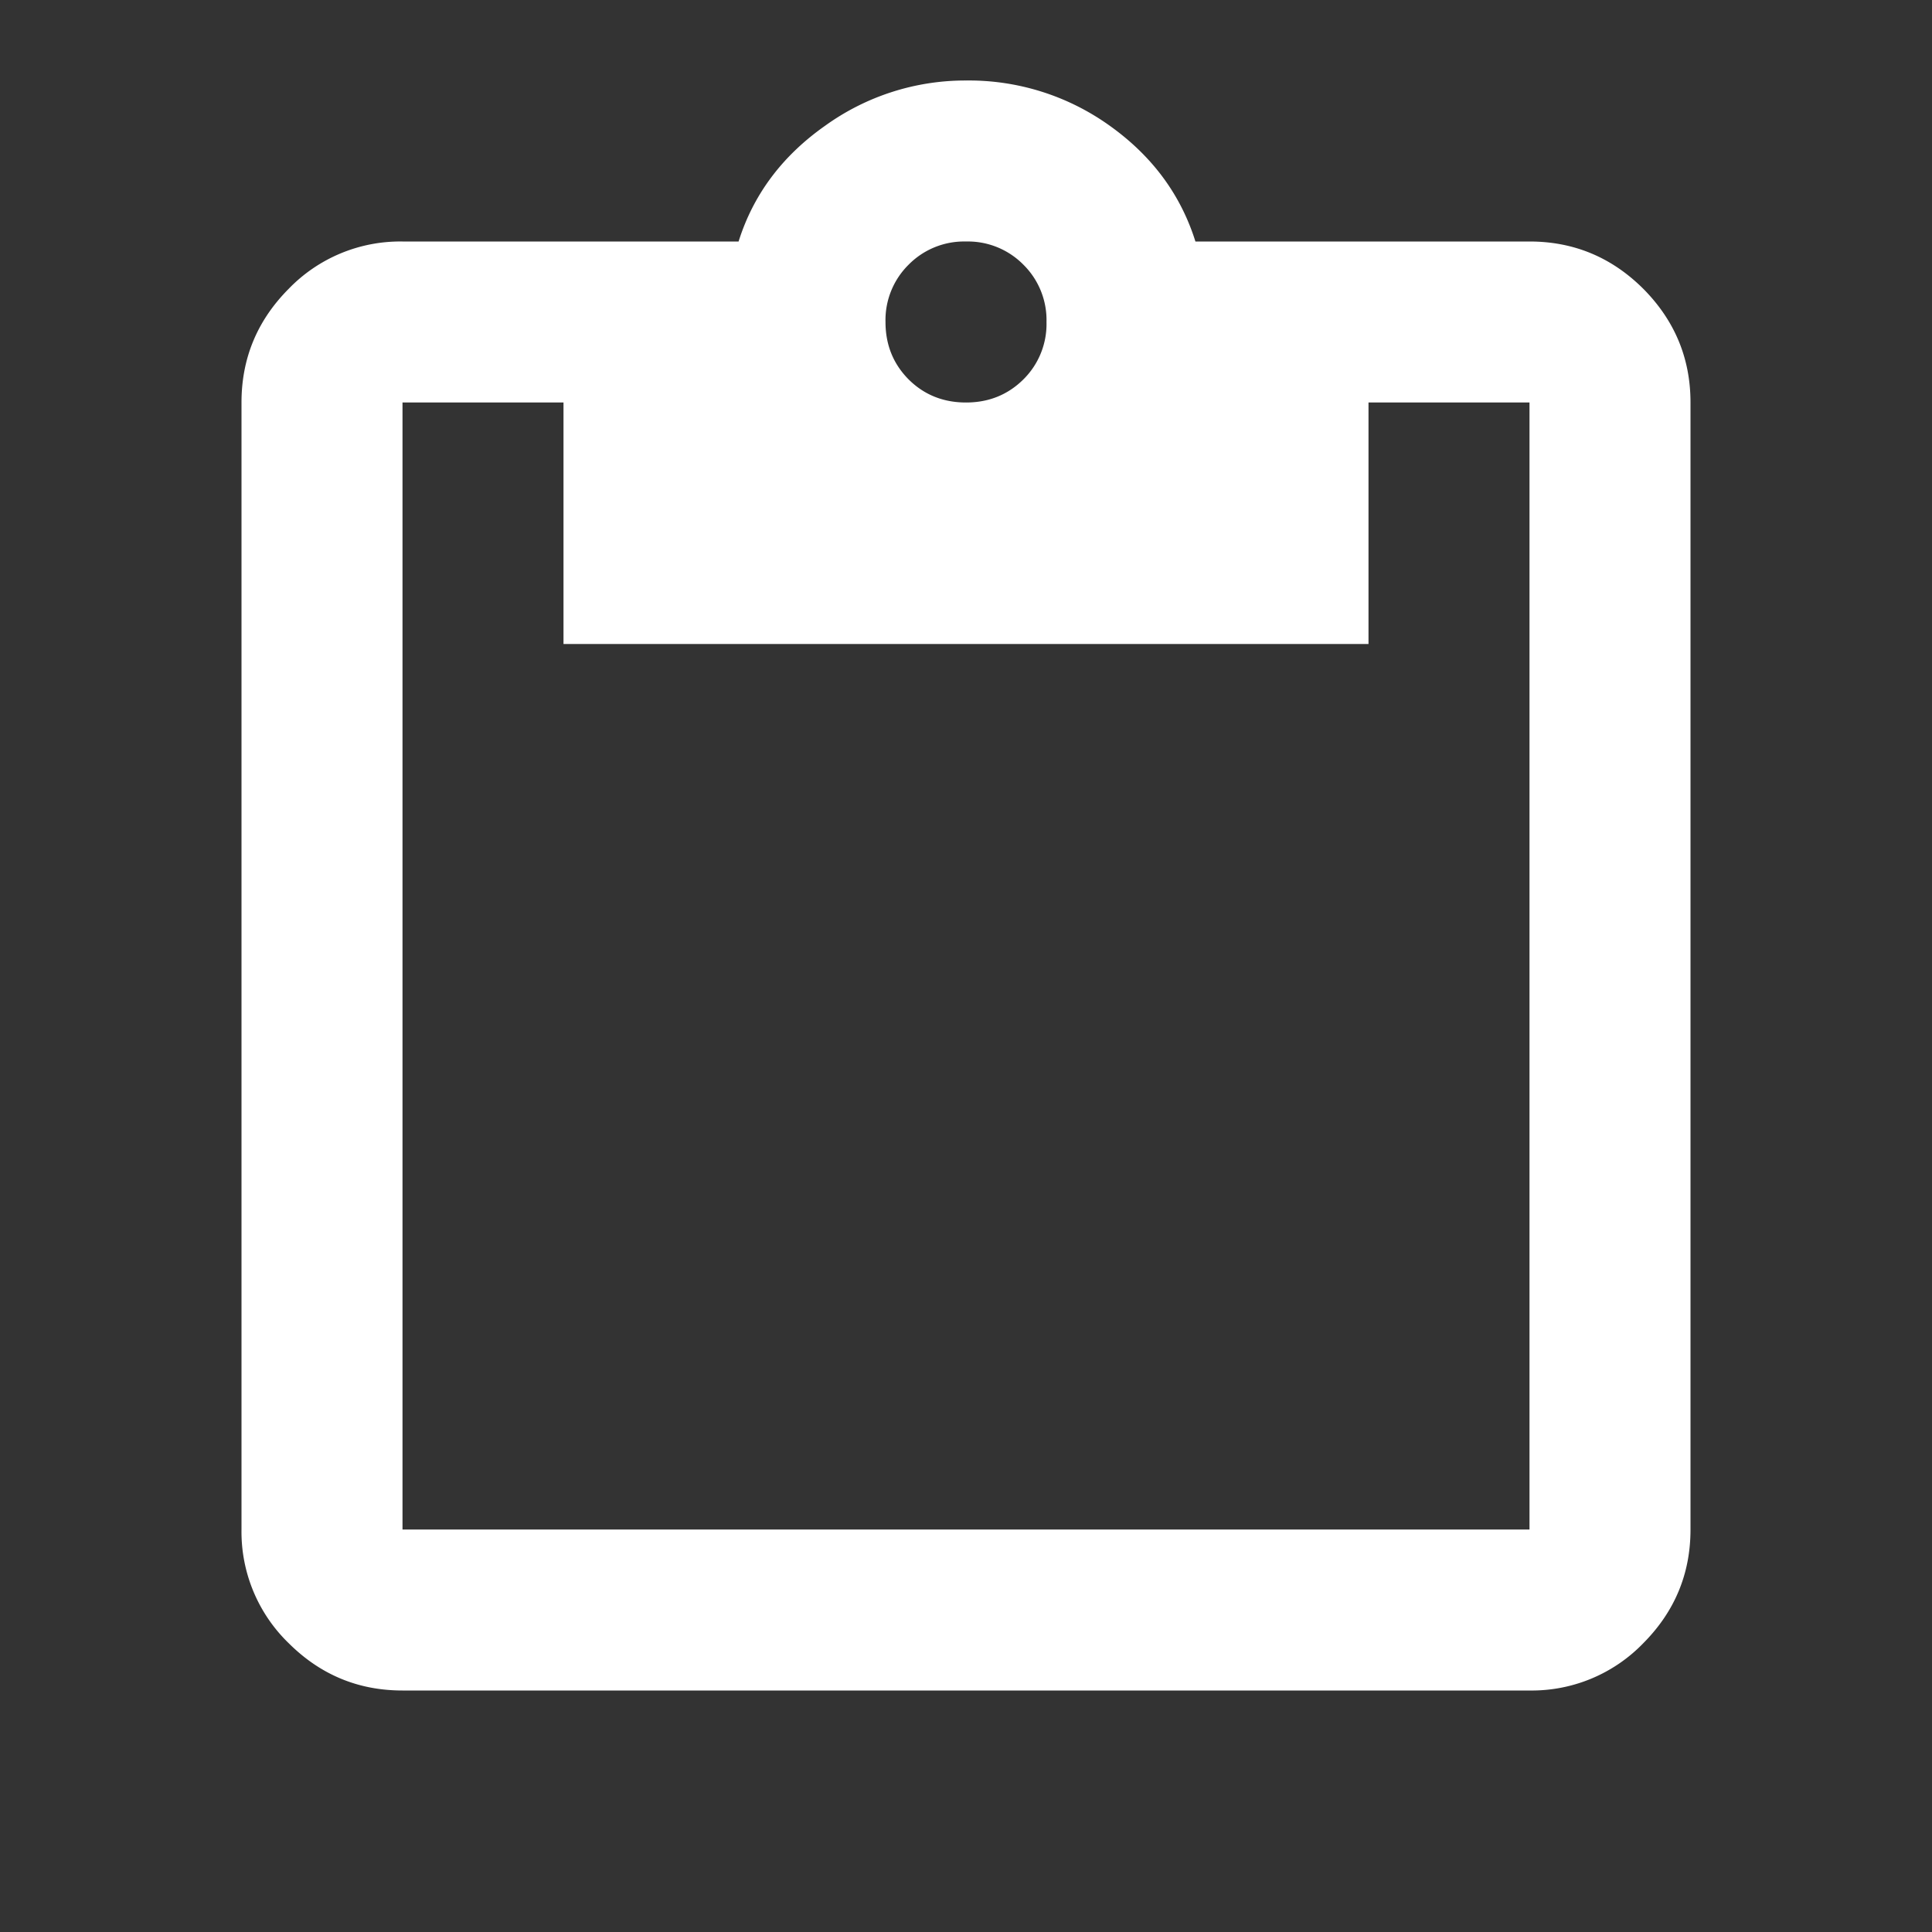 <svg width="24" height="24" fill="none" xmlns="http://www.w3.org/2000/svg"><rect width="100%" height="100%" fill="#333333" stroke="none"/><mask id="a" style="mask-type:alpha" maskUnits="userSpaceOnUse" x="0" y="0" width="24" height="24"><path fill="#D9D9D9" d="M0 0h24v24H0z"/></mask><g mask="url(#a)"><path d="M5 21c-.55 0-1.02-.196-1.413-.587A1.926 1.926 0 0 1 3 19V5c0-.55.196-1.02.587-1.413A1.926 1.926 0 0 1 5 3h4.175c.183-.583.542-1.063 1.075-1.438A2.978 2.978 0 0 1 12 1a3 3 0 0 1 1.787.563c.525.375.88.854 1.063 1.437H19c.55 0 1.02.196 1.413.587.39.393.587.863.587 1.413v14c0 .55-.196 1.02-.587 1.413A1.926 1.926 0 0 1 19 21H5Zm0-2h14V5h-2v3H7V5H5v14Zm7-14c.283 0 .52-.096.713-.287A.967.967 0 0 0 13 4a.967.967 0 0 0-.287-.712A.968.968 0 0 0 12 3a.968.968 0 0 0-.713.288A.967.967 0 0 0 11 4c0 .283.096.52.287.713.192.191.43.287.713.287Z" fill="#fff"/></g></svg>